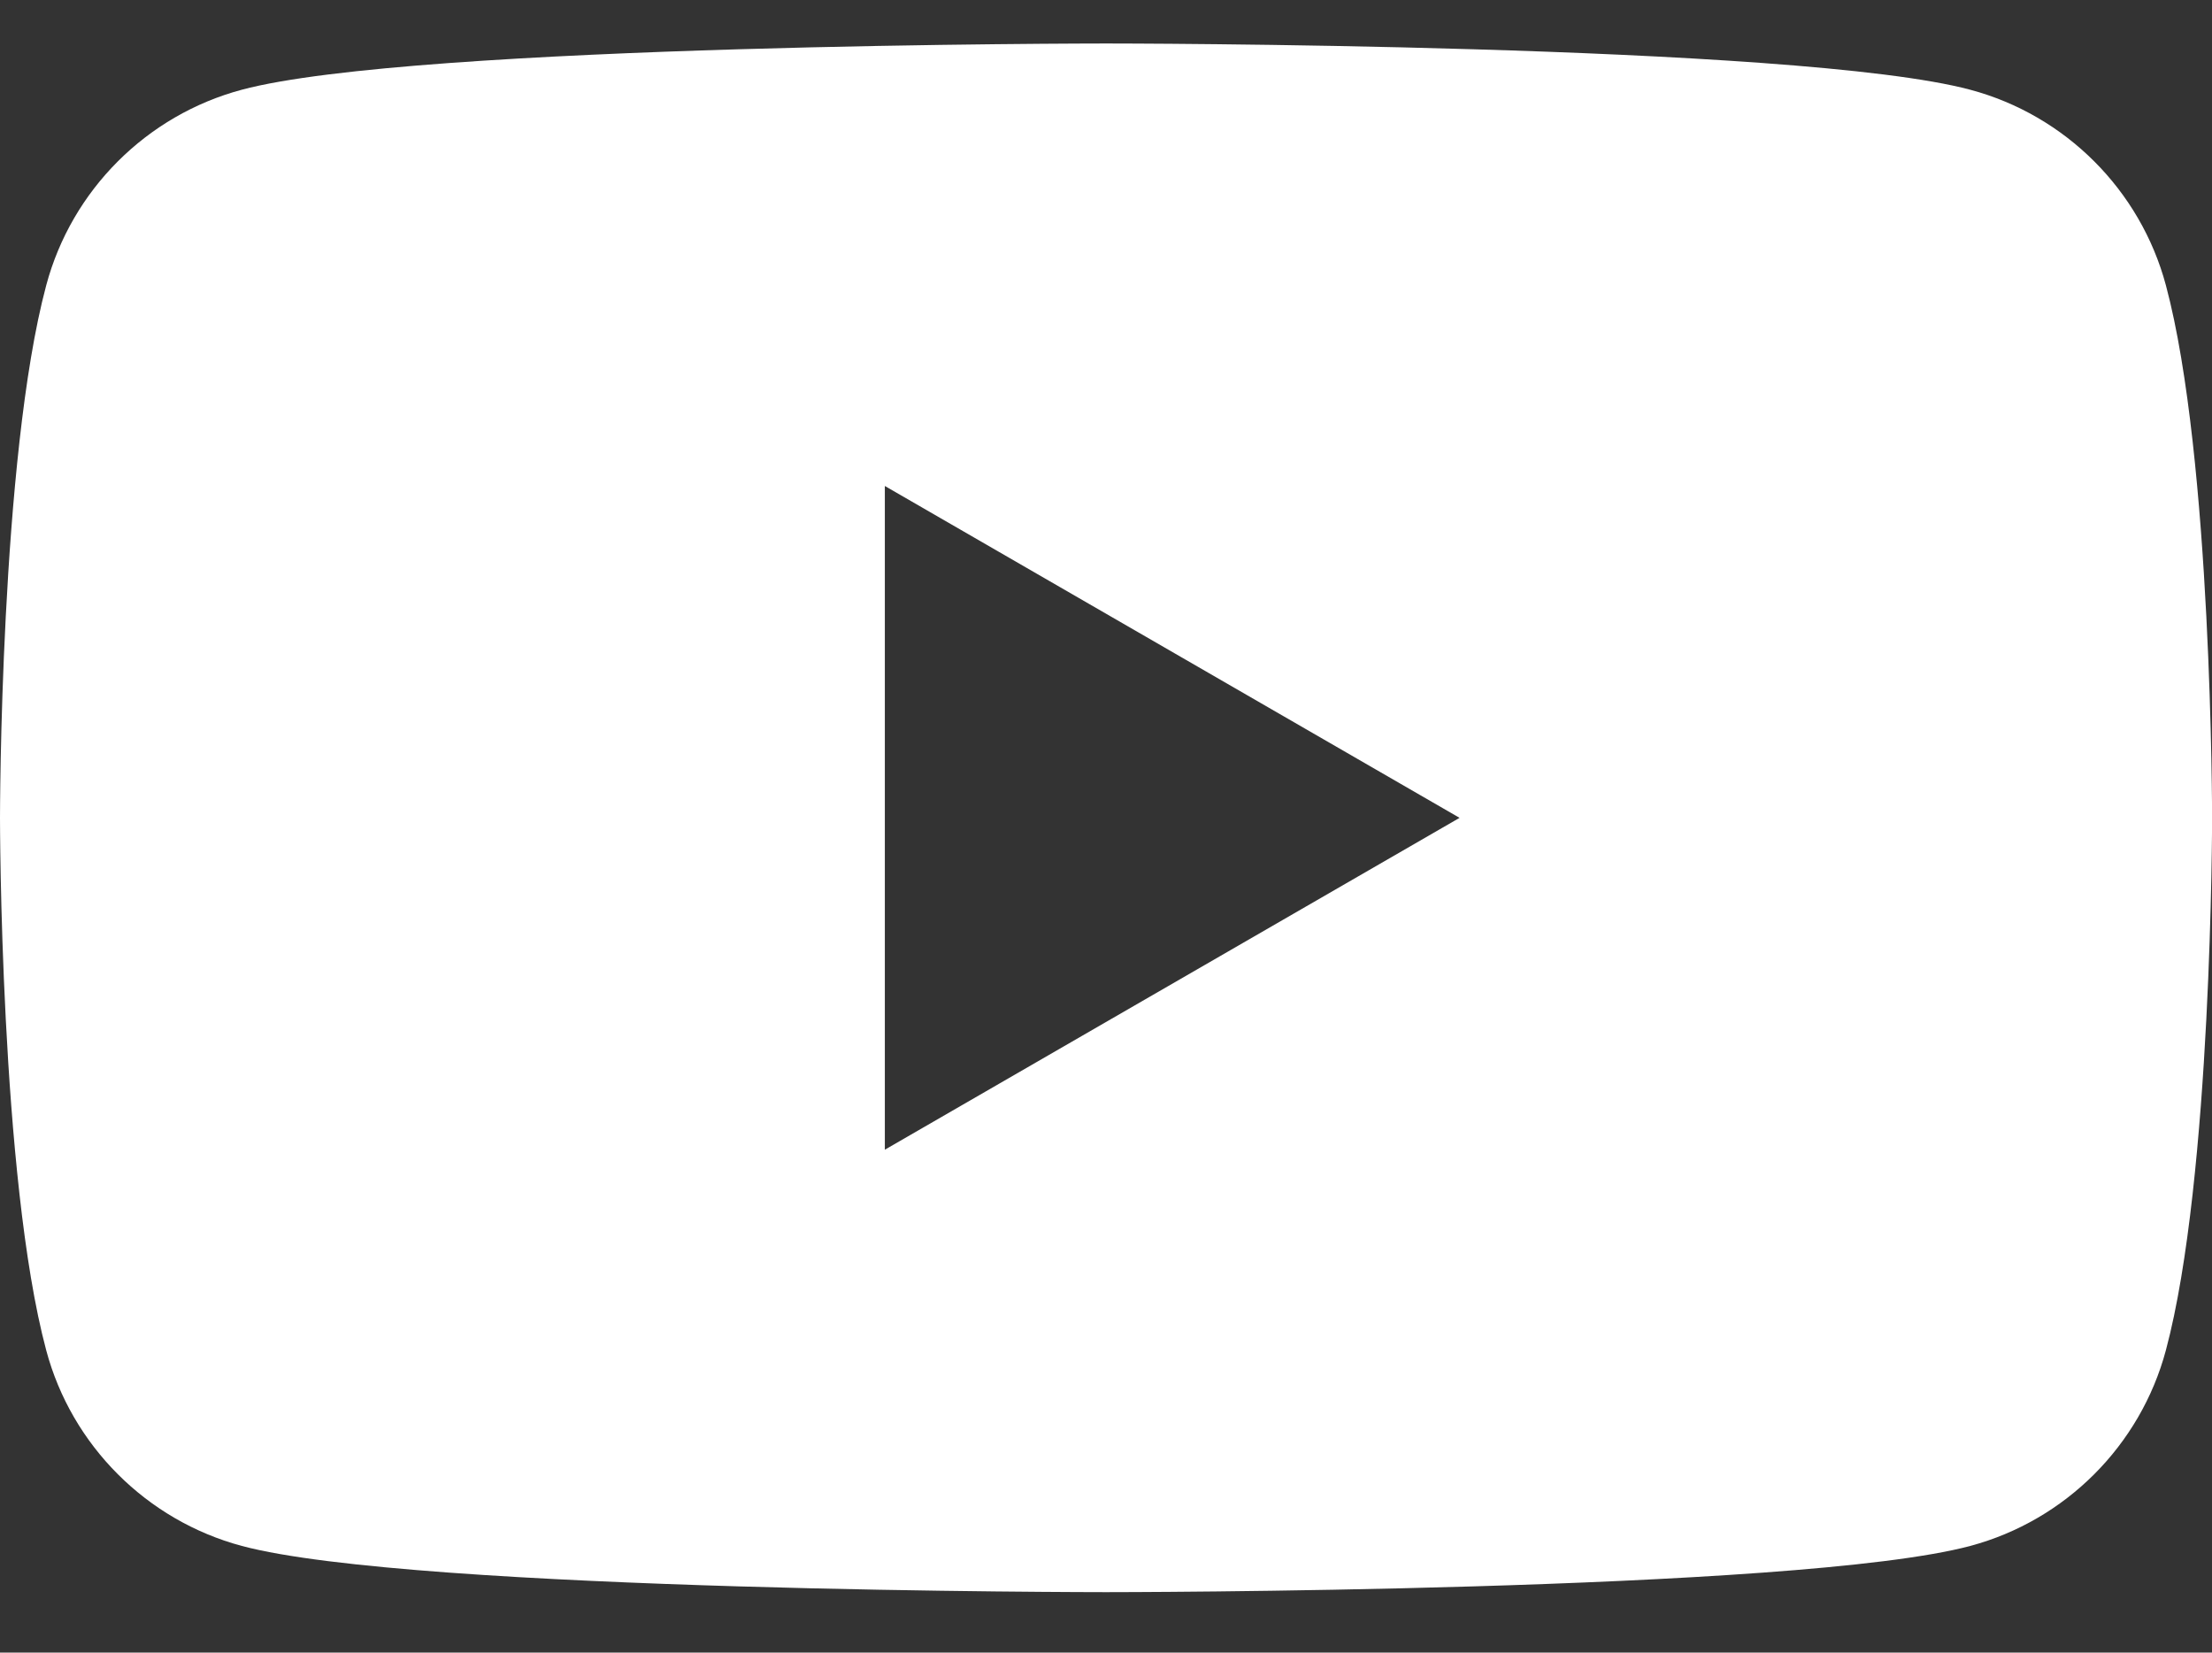 <?xml version="1.0" encoding="utf-8"?>
<!-- Generator: Adobe Illustrator 16.0.0, SVG Export Plug-In . SVG Version: 6.00 Build 0)  -->
<!DOCTYPE svg PUBLIC "-//W3C//DTD SVG 1.1//EN" "http://www.w3.org/Graphics/SVG/1.1/DTD/svg11.dtd">
<svg version="1.1" id="Capa_1" xmlns="http://www.w3.org/2000/svg" xmlns:xlink="http://www.w3.org/1999/xlink" x="0px" y="0px"
	 width="50.87px" height="38.001px" viewBox="0 0 50.87 38.001" enable-background="new 0 0 50.87 38.001" xml:space="preserve">
<rect x="0" y="0" width="50.87" height="38.001" fill="#333333" stroke="none"/>
<path fill-rule="evenodd" clip-rule="evenodd" fill="#FFFFFF" d="M49.81,6.561c-0.586-2.189-2.309-3.912-4.498-4.497
	C41.343,1,25.437,1,25.437,1S9.528,1,5.562,2.063C3.372,2.648,1.648,4.371,1.063,6.561C0,10.527,0,18.806,0,18.806
	s0,8.276,1.063,12.244c0.585,2.188,2.309,3.912,4.498,4.498c3.967,1.063,19.875,1.063,19.875,1.063s15.906,0,19.875-1.063
	c2.189-0.586,3.912-2.31,4.498-4.498c1.063-3.968,1.063-12.244,1.063-12.244S50.873,10.527,49.81,6.561 M20.349,26.437V11.175
	l13.217,7.631L20.349,26.437z"/>
<g>
</g>
<g>
</g>
<g>
</g>
<g>
</g>
<g>
</g>
<g>
</g>
<g>
</g>
<g>
</g>
<g>
</g>
<g>
</g>
<g>
</g>
<g>
</g>
<g>
</g>
<g>
</g>
<g>
</g>
</svg>
